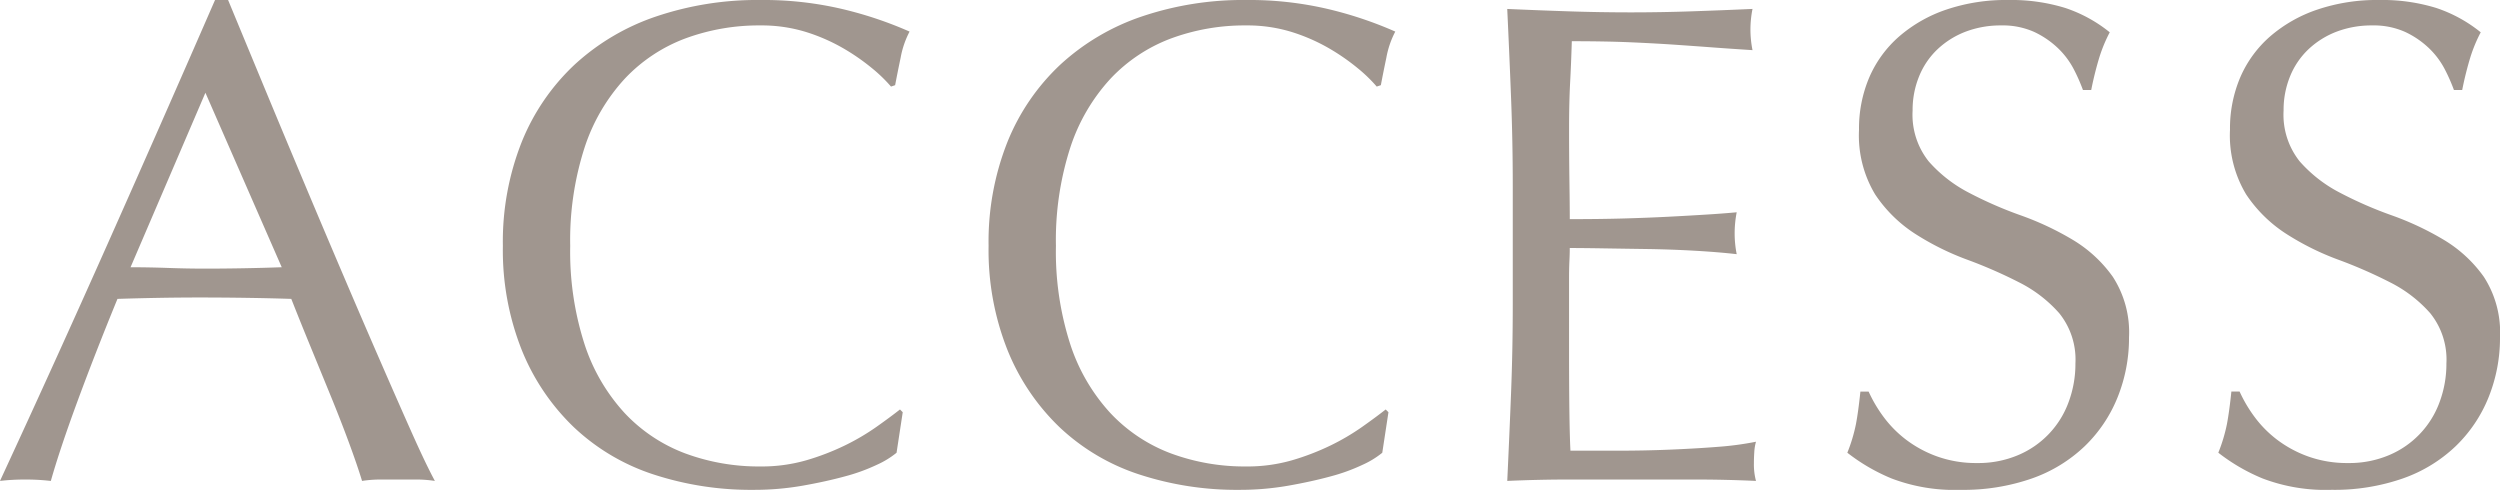 <svg xmlns="http://www.w3.org/2000/svg" viewBox="0 0 110.888 21.727"><defs><style>.cls-1{fill:#a0968f;}</style></defs><g id="レイヤー_2" data-name="レイヤー 2"><g id="文字"><path class="cls-1" d="M19.289,21.331a5.673,5.673,0,0,0-.808-.062H16.867a5.663,5.663,0,0,0-.808.062q-.214-.702-.579-1.691-.365-.99-.808-2.072-.442-1.081-.899-2.194-.457-1.112-.853-2.117-.976-.031-1.981-.046-1.006-.015-2.011-.016-.945,0-1.859.016-.914.016-1.858.046-.976,2.376-1.768,4.524-.792,2.149-1.188,3.551a9.598,9.598,0,0,0-1.127-.062A9.586,9.586,0,0,0,0,21.331q2.468-5.332,4.814-10.604Q7.161,5.455,9.538,0h.579q.732,1.768,1.584,3.824.853,2.057,1.737,4.159.883,2.104,1.767,4.175.884,2.073,1.661,3.855.776,1.783,1.401,3.184Q18.893,20.599,19.289,21.331ZM5.79,11.854q.792,0,1.646.03.853.031,1.646.031.853,0,1.707-.016.853-.015,1.707-.046L9.111,4.114Z"/><path class="cls-1" d="M38.897,20.614a8.212,8.212,0,0,1-1.432.519q-.839.229-1.874.411a12.42,12.42,0,0,1-2.164.183,13.898,13.898,0,0,1-4.449-.686A9.377,9.377,0,0,1,25.459,18.954a9.827,9.827,0,0,1-2.316-3.429,11.99,11.99,0,0,1-.838-4.616A11.99,11.99,0,0,1,23.143,6.293a9.628,9.628,0,0,1,2.347-3.429A10.111,10.111,0,0,1,29.101.731,14.025,14.025,0,0,1,33.732,0,15.267,15.267,0,0,1,37.404.411a17.195,17.195,0,0,1,2.94.99,4.034,4.034,0,0,0-.396,1.158c-.102.487-.183.895-.244,1.219l-.183.062a6.7,6.7,0,0,0-.853-.823,9.468,9.468,0,0,0-1.28-.884A8.162,8.162,0,0,0,35.744,1.417a6.654,6.654,0,0,0-2.011-.289,9.406,9.406,0,0,0-3.337.578,7.113,7.113,0,0,0-2.682,1.783,8.312,8.312,0,0,0-1.782,3.047,13.368,13.368,0,0,0-.64,4.373,13.364,13.364,0,0,0,.64,4.373,8.296,8.296,0,0,0,1.782,3.047,7.101,7.101,0,0,0,2.682,1.783,9.406,9.406,0,0,0,3.337.578,7.145,7.145,0,0,0,2.026-.273,10.926,10.926,0,0,0,1.707-.655,10.186,10.186,0,0,0,1.402-.823q.624-.441,1.051-.777l.122.122-.274,1.798A3.94,3.94,0,0,1,38.897,20.614Z"/><path class="cls-1" d="M60.441,20.614a8.212,8.212,0,0,1-1.432.519q-.839.229-1.874.411a12.42,12.42,0,0,1-2.164.183,13.898,13.898,0,0,1-4.449-.686,9.377,9.377,0,0,1-3.52-2.087A9.827,9.827,0,0,1,44.687,15.525a11.99,11.99,0,0,1-.838-4.616A11.99,11.99,0,0,1,44.687,6.293a9.628,9.628,0,0,1,2.347-3.429A10.111,10.111,0,0,1,50.645.731,14.025,14.025,0,0,1,55.276,0a15.266,15.266,0,0,1,3.672.411,17.195,17.195,0,0,1,2.94.99,4.034,4.034,0,0,0-.396,1.158c-.102.487-.183.895-.244,1.219l-.183.062a6.701,6.701,0,0,0-.853-.823,9.467,9.467,0,0,0-1.28-.884A8.162,8.162,0,0,0,57.288,1.417a6.654,6.654,0,0,0-2.011-.289,9.406,9.406,0,0,0-3.337.578,7.113,7.113,0,0,0-2.682,1.783,8.312,8.312,0,0,0-1.782,3.047,13.368,13.368,0,0,0-.64,4.373,13.364,13.364,0,0,0,.64,4.373,8.296,8.296,0,0,0,1.782,3.047,7.101,7.101,0,0,0,2.682,1.783,9.406,9.406,0,0,0,3.337.578,7.145,7.145,0,0,0,2.026-.273,10.926,10.926,0,0,0,1.707-.655,10.186,10.186,0,0,0,1.402-.823q.624-.441,1.051-.777l.122.122-.274,1.798A3.941,3.941,0,0,1,60.441,20.614Z"/><path class="cls-1" d="M67.022,4.297q-.076-1.95-.168-3.9Q68.226.458,69.582.503q1.355.045,2.728.046,1.371,0,2.712-.046Q76.362.458,77.733.396a4.681,4.681,0,0,0-.092.914,4.681,4.681,0,0,0,.092.914q-.976-.062-1.782-.122-.809-.06-1.707-.122-.899-.06-1.965-.106-1.068-.045-2.561-.046-.029.976-.076,1.859-.045.883-.045,2.011,0,1.188.015,2.316.016,1.126.016,1.706,1.34,0,2.407-.03,1.066-.031,1.95-.076.883-.045,1.63-.092.747-.045,1.417-.106a4.839,4.839,0,0,0-.091.944,4.679,4.679,0,0,0,.091.914q-.792-.091-1.843-.152-1.052-.06-2.103-.076-1.052-.015-1.981-.03-.93-.015-1.478-.015,0,.274-.016.594-.015.319-.015.808V15.419q0,1.737.015,2.864.016,1.128.046,1.707H71.791q1.159,0,2.271-.046,1.112-.045,2.103-.122a13.704,13.704,0,0,0,1.722-.229,2.146,2.146,0,0,0-.076.473c-.011.173-.016.33-.016.472a2.845,2.845,0,0,0,.092.793q-1.371-.062-2.728-.062H69.628q-1.371,0-2.773.062.092-1.95.168-3.886.076-1.935.076-3.946V8.258Q67.099,6.247,67.022,4.297Z"/><path class="cls-1" d="M83.538,18.481A5.02,5.02,0,0,0,84.544,19.502a5.177,5.177,0,0,0,1.387.747,5.112,5.112,0,0,0,1.768.289,4.511,4.511,0,0,0,1.812-.35A4.051,4.051,0,0,0,91.751,17.842a4.857,4.857,0,0,0,.305-1.722,3.276,3.276,0,0,0-.716-2.225,5.911,5.911,0,0,0-1.783-1.371,20.745,20.745,0,0,0-2.301-1.006A11.862,11.862,0,0,1,84.955,10.376a6.093,6.093,0,0,1-1.782-1.752A5.067,5.067,0,0,1,82.457,5.76a5.791,5.791,0,0,1,.457-2.332,5.078,5.078,0,0,1,1.325-1.812A6.253,6.253,0,0,1,86.327.427,8.263,8.263,0,0,1,89.069,0a8.146,8.146,0,0,1,2.529.351,6.283,6.283,0,0,1,1.98,1.082,6.612,6.612,0,0,0-.457,1.097,14.974,14.974,0,0,0-.365,1.463h-.366a7.853,7.853,0,0,0-.411-.93,3.59,3.59,0,0,0-.701-.93A3.951,3.951,0,0,0,90.228,1.417a3.399,3.399,0,0,0-1.463-.289,4.353,4.353,0,0,0-1.569.273,3.778,3.778,0,0,0-1.25.777,3.42,3.42,0,0,0-.822,1.204A3.941,3.941,0,0,0,84.834,4.906a3.318,3.318,0,0,0,.716,2.255A6.112,6.112,0,0,0,87.332,8.548a17.563,17.563,0,0,0,2.301,1.005,12.925,12.925,0,0,1,2.301,1.082,5.883,5.883,0,0,1,1.782,1.645,4.533,4.533,0,0,1,.717,2.682,7.04,7.04,0,0,1-.503,2.651A6.238,6.238,0,0,1,92.467,19.792a6.496,6.496,0,0,1-2.347,1.432,9.193,9.193,0,0,1-3.153.503,7.847,7.847,0,0,1-3.062-.503,8.339,8.339,0,0,1-1.966-1.143,7.189,7.189,0,0,0,.381-1.265q.107-.562.198-1.447h.365A6.173,6.173,0,0,0,83.538,18.481Z"/><path class="cls-1" d="M99.993,18.481A5.021,5.021,0,0,0,100.999,19.502a5.177,5.177,0,0,0,1.387.747,5.112,5.112,0,0,0,1.768.289,4.512,4.512,0,0,0,1.812-.35,4.051,4.051,0,0,0,2.24-2.347,4.857,4.857,0,0,0,.305-1.722,3.276,3.276,0,0,0-.716-2.225,5.911,5.911,0,0,0-1.783-1.371,20.745,20.745,0,0,0-2.301-1.006,11.862,11.862,0,0,1-2.301-1.143,6.093,6.093,0,0,1-1.782-1.752,5.067,5.067,0,0,1-.716-2.864,5.791,5.791,0,0,1,.457-2.332,5.078,5.078,0,0,1,1.325-1.812A6.253,6.253,0,0,1,102.782.427,8.263,8.263,0,0,1,105.524,0a8.146,8.146,0,0,1,2.529.351,6.283,6.283,0,0,1,1.98,1.082,6.612,6.612,0,0,0-.457,1.097,14.977,14.977,0,0,0-.365,1.463h-.366a7.853,7.853,0,0,0-.411-.93,3.591,3.591,0,0,0-.701-.93,3.951,3.951,0,0,0-1.051-.716,3.399,3.399,0,0,0-1.463-.289,4.353,4.353,0,0,0-1.569.273,3.778,3.778,0,0,0-1.25.777,3.421,3.421,0,0,0-.822,1.204,3.942,3.942,0,0,0-.289,1.523,3.318,3.318,0,0,0,.716,2.255,6.112,6.112,0,0,0,1.782,1.387,17.562,17.562,0,0,0,2.301,1.005,12.925,12.925,0,0,1,2.301,1.082,5.883,5.883,0,0,1,1.782,1.645,4.533,4.533,0,0,1,.717,2.682,7.04,7.04,0,0,1-.503,2.651,6.238,6.238,0,0,1-1.463,2.179,6.496,6.496,0,0,1-2.347,1.432,9.193,9.193,0,0,1-3.153.503,7.847,7.847,0,0,1-3.062-.503,8.339,8.339,0,0,1-1.966-1.143,7.189,7.189,0,0,0,.381-1.265q.107-.562.198-1.447h.365A6.173,6.173,0,0,0,99.993,18.481Z"/></g></g></svg>